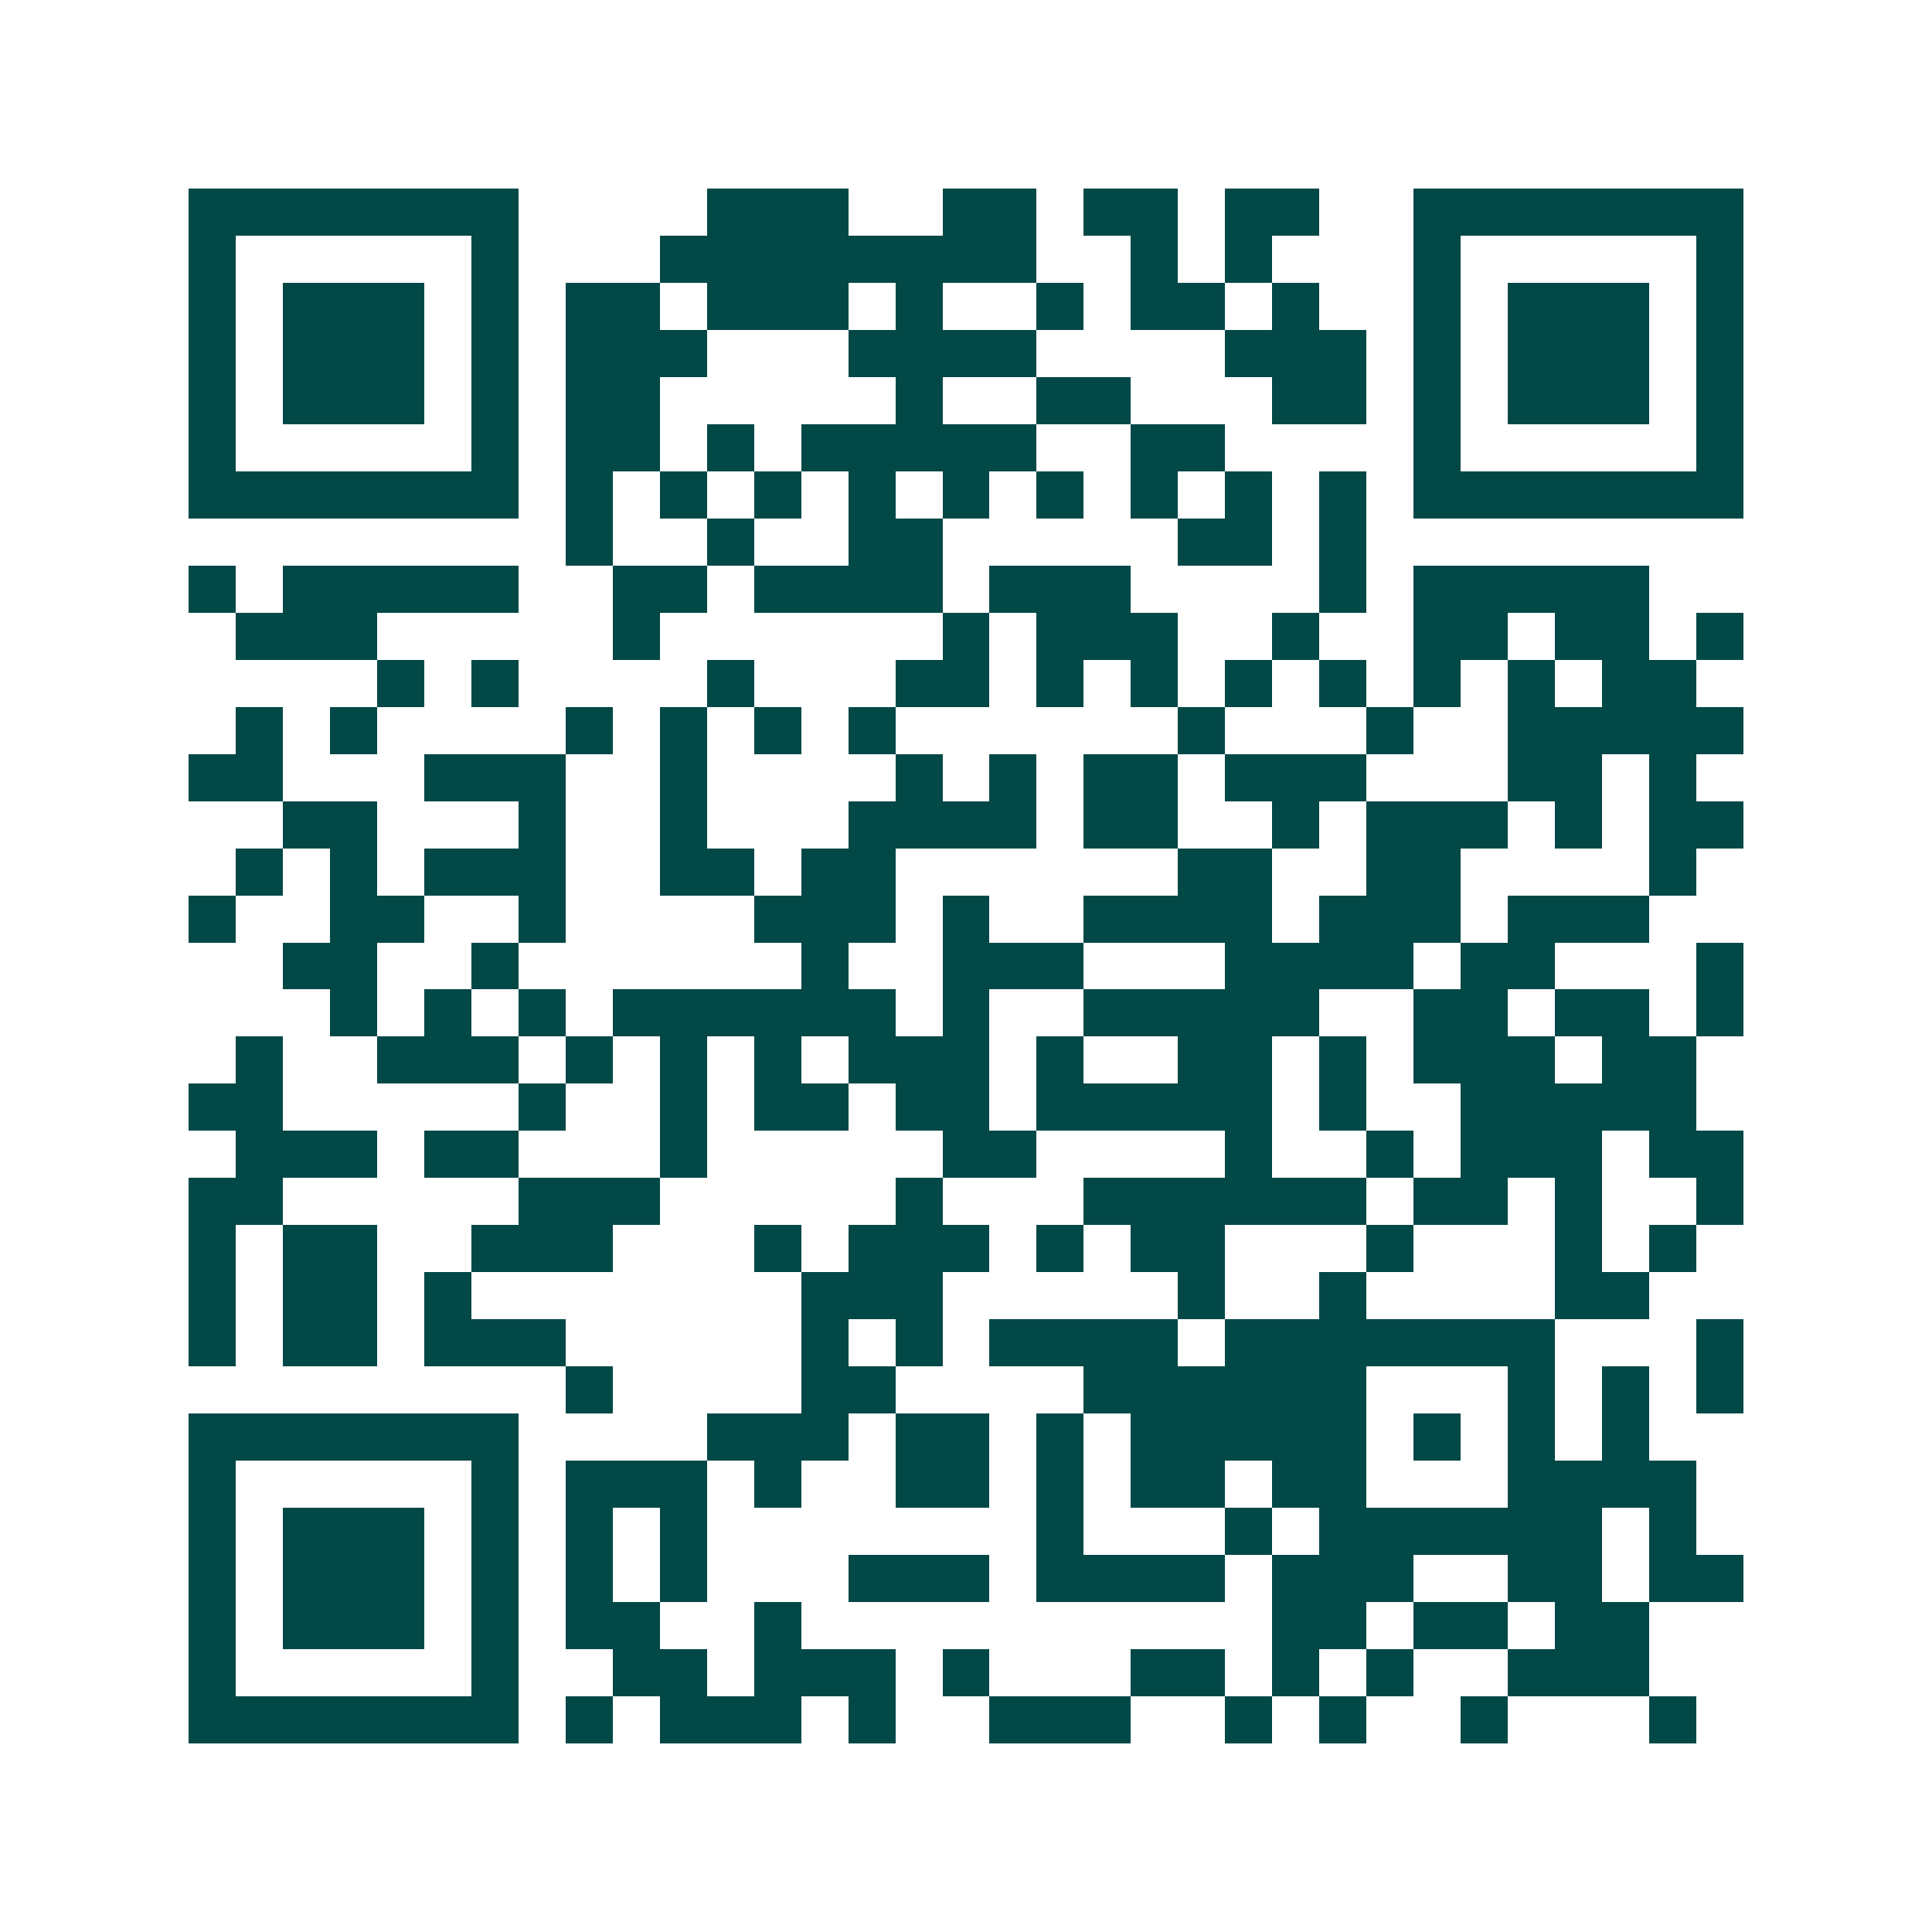 <svg xmlns="http://www.w3.org/2000/svg" width="200" height="200" viewBox="0 0 41 41" shape-rendering="crispEdges"><path fill="#ffffff" d="M0 0h41v41H0z"/><path stroke="#014847" d="M4 4.5h7m4 0h3m2 0h2m1 0h2m1 0h2m2 0h7M4 5.5h1m5 0h1m3 0h8m2 0h1m1 0h1m3 0h1m5 0h1M4 6.5h1m1 0h3m1 0h1m1 0h2m1 0h3m1 0h1m2 0h1m1 0h2m1 0h1m2 0h1m1 0h3m1 0h1M4 7.5h1m1 0h3m1 0h1m1 0h3m3 0h4m4 0h3m1 0h1m1 0h3m1 0h1M4 8.5h1m1 0h3m1 0h1m1 0h2m5 0h1m2 0h2m3 0h2m1 0h1m1 0h3m1 0h1M4 9.5h1m5 0h1m1 0h2m1 0h1m1 0h5m2 0h2m4 0h1m5 0h1M4 10.5h7m1 0h1m1 0h1m1 0h1m1 0h1m1 0h1m1 0h1m1 0h1m1 0h1m1 0h1m1 0h7M12 11.5h1m2 0h1m2 0h2m5 0h2m1 0h1M4 12.5h1m1 0h5m2 0h2m1 0h4m1 0h3m4 0h1m1 0h5M5 13.5h3m5 0h1m6 0h1m1 0h3m2 0h1m2 0h2m1 0h2m1 0h1M8 14.5h1m1 0h1m4 0h1m3 0h2m1 0h1m1 0h1m1 0h1m1 0h1m1 0h1m1 0h1m1 0h2M5 15.5h1m1 0h1m4 0h1m1 0h1m1 0h1m1 0h1m6 0h1m3 0h1m2 0h5M4 16.5h2m3 0h3m2 0h1m4 0h1m1 0h1m1 0h2m1 0h3m3 0h2m1 0h1M6 17.5h2m3 0h1m2 0h1m3 0h4m1 0h2m2 0h1m1 0h3m1 0h1m1 0h2M5 18.5h1m1 0h1m1 0h3m2 0h2m1 0h2m6 0h2m2 0h2m4 0h1M4 19.5h1m2 0h2m2 0h1m4 0h3m1 0h1m2 0h4m1 0h3m1 0h3M6 20.5h2m2 0h1m6 0h1m2 0h3m3 0h4m1 0h2m3 0h1M7 21.5h1m1 0h1m1 0h1m1 0h6m1 0h1m2 0h5m2 0h2m1 0h2m1 0h1M5 22.5h1m2 0h3m1 0h1m1 0h1m1 0h1m1 0h3m1 0h1m2 0h2m1 0h1m1 0h3m1 0h2M4 23.5h2m5 0h1m2 0h1m1 0h2m1 0h2m1 0h5m1 0h1m2 0h5M5 24.5h3m1 0h2m3 0h1m5 0h2m4 0h1m2 0h1m1 0h3m1 0h2M4 25.5h2m5 0h3m5 0h1m3 0h6m1 0h2m1 0h1m2 0h1M4 26.5h1m1 0h2m2 0h3m3 0h1m1 0h3m1 0h1m1 0h2m3 0h1m3 0h1m1 0h1M4 27.5h1m1 0h2m1 0h1m7 0h3m5 0h1m2 0h1m4 0h2M4 28.5h1m1 0h2m1 0h3m5 0h1m1 0h1m1 0h4m1 0h7m3 0h1M12 29.5h1m4 0h2m4 0h6m3 0h1m1 0h1m1 0h1M4 30.5h7m4 0h3m1 0h2m1 0h1m1 0h5m1 0h1m1 0h1m1 0h1M4 31.5h1m5 0h1m1 0h3m1 0h1m2 0h2m1 0h1m1 0h2m1 0h2m3 0h4M4 32.5h1m1 0h3m1 0h1m1 0h1m1 0h1m7 0h1m3 0h1m1 0h6m1 0h1M4 33.5h1m1 0h3m1 0h1m1 0h1m1 0h1m3 0h3m1 0h4m1 0h3m2 0h2m1 0h2M4 34.5h1m1 0h3m1 0h1m1 0h2m2 0h1m10 0h2m1 0h2m1 0h2M4 35.5h1m5 0h1m2 0h2m1 0h3m1 0h1m3 0h2m1 0h1m1 0h1m2 0h3M4 36.5h7m1 0h1m1 0h3m1 0h1m2 0h3m2 0h1m1 0h1m2 0h1m3 0h1"/></svg>
